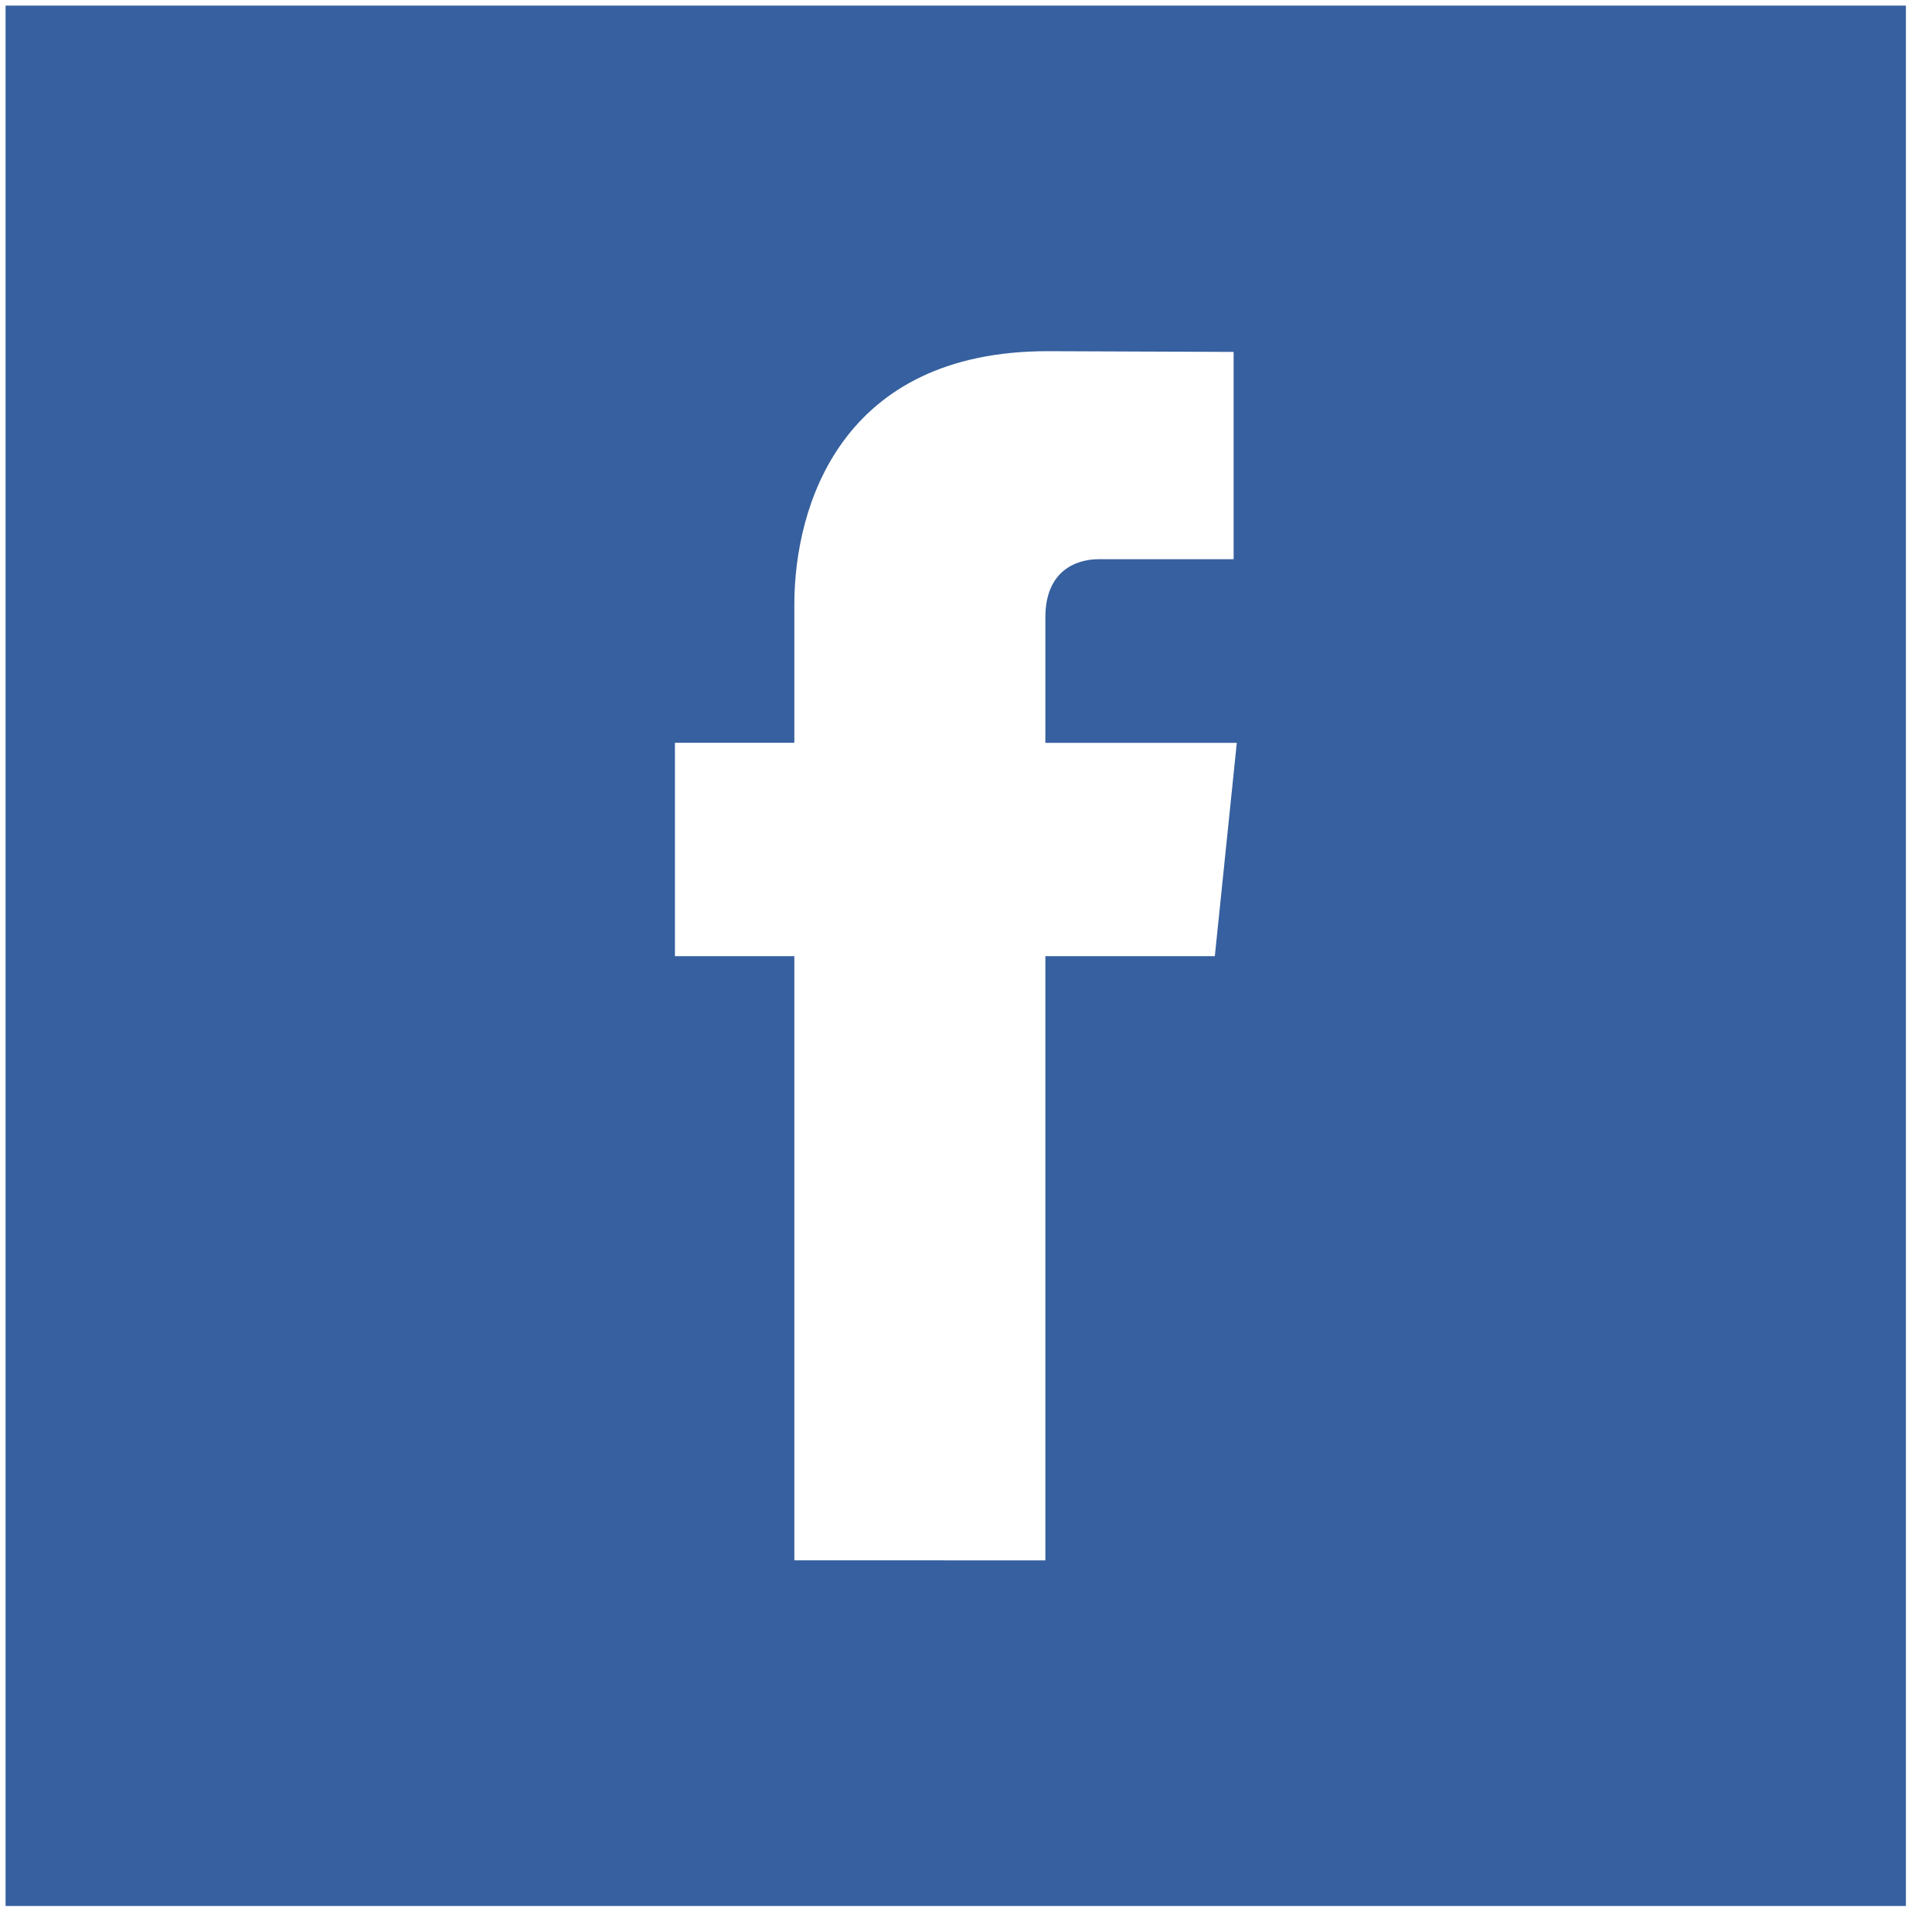 <svg xmlns="http://www.w3.org/2000/svg" width="61" height="61" viewBox="0 0 61 61"><path fill="#36609F" fill-rule="evenodd" d="M38.356 30.19h-5.35v19.076H25.08V30.19h-3.77v-6.738h3.77V19.09c0-3.118 1.48-8.002 7.998-8.002l5.872.023v6.545h-4.26c-.696 0-1.684.35-1.684 1.836v3.962h6.044l-.694 6.74zM.176 60.178h60v-60h-60v60z"/></svg>